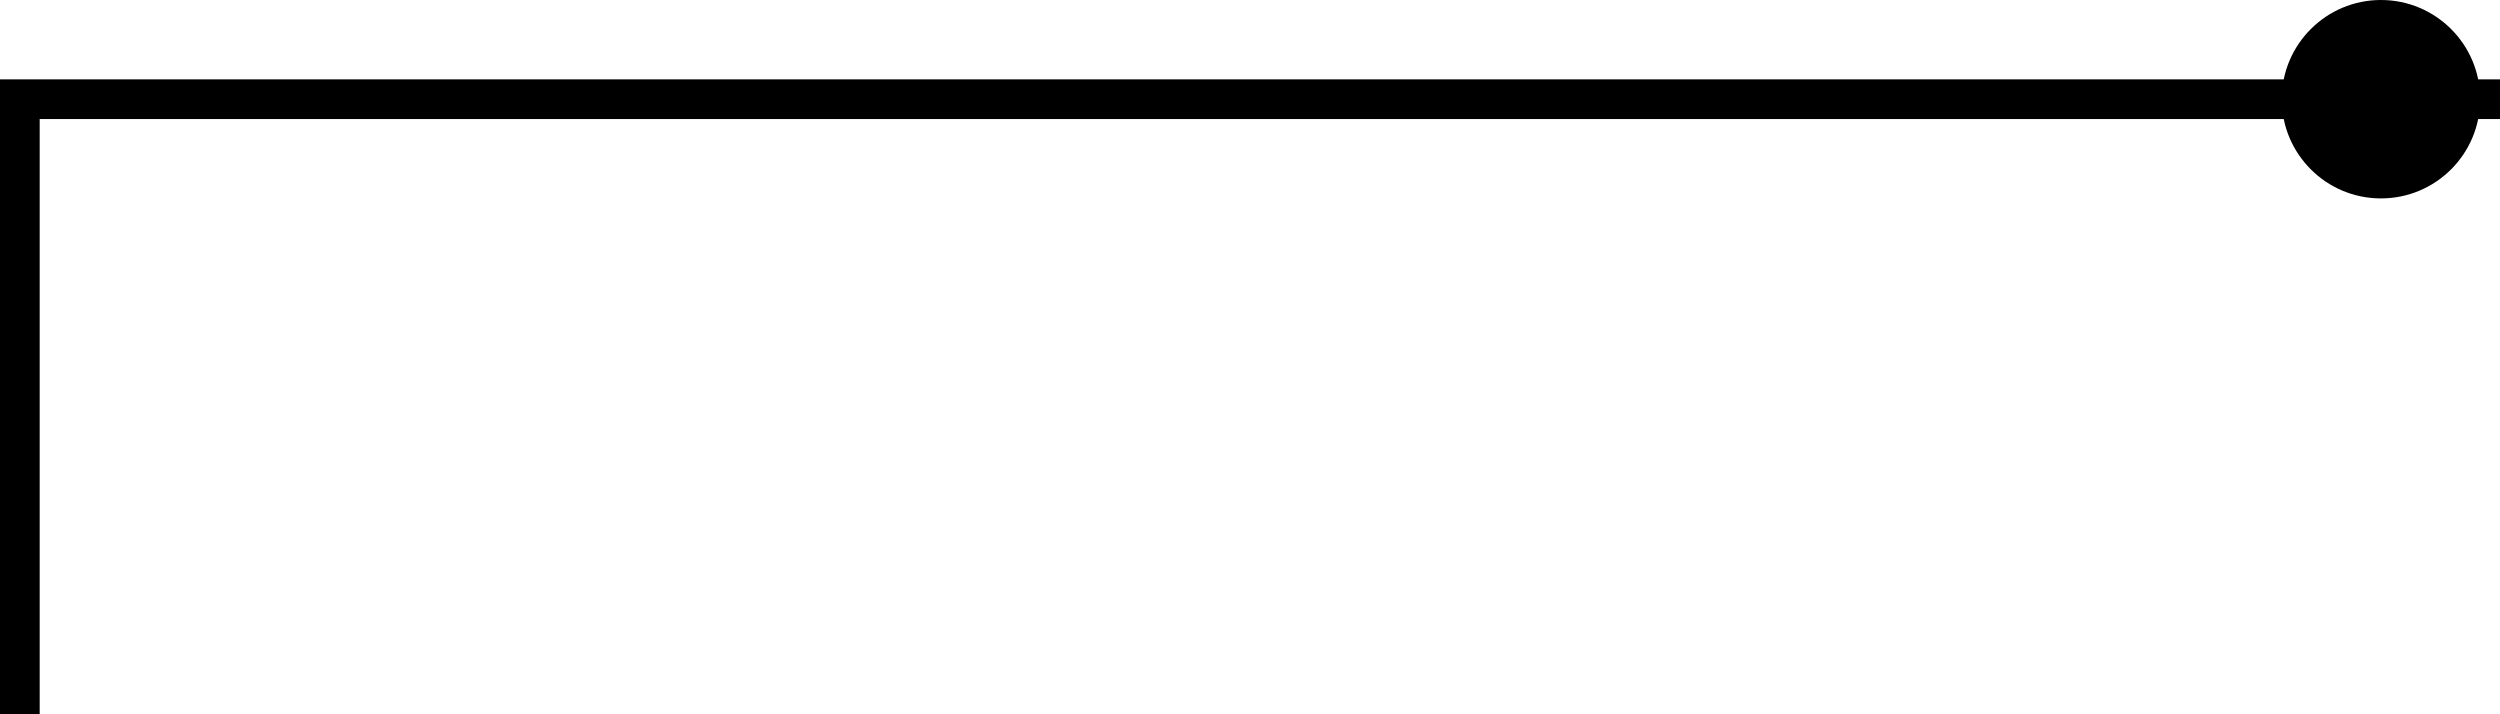 <?xml version="1.0" encoding="UTF-8"?> <svg xmlns="http://www.w3.org/2000/svg" width="63" height="18" viewBox="0 0 63 18" fill="none"><path d="M0.5 18L0.5 2.5L63 2.5" stroke="black" stroke-miterlimit="22.926"></path><path fill-rule="evenodd" clip-rule="evenodd" d="M60 5C61.381 5 62.5 3.881 62.5 2.5C62.5 1.119 61.381 0 60 0C58.62 0 57.5 1.119 57.5 2.5C57.5 3.881 58.62 5 60 5Z" fill="black"></path></svg> 